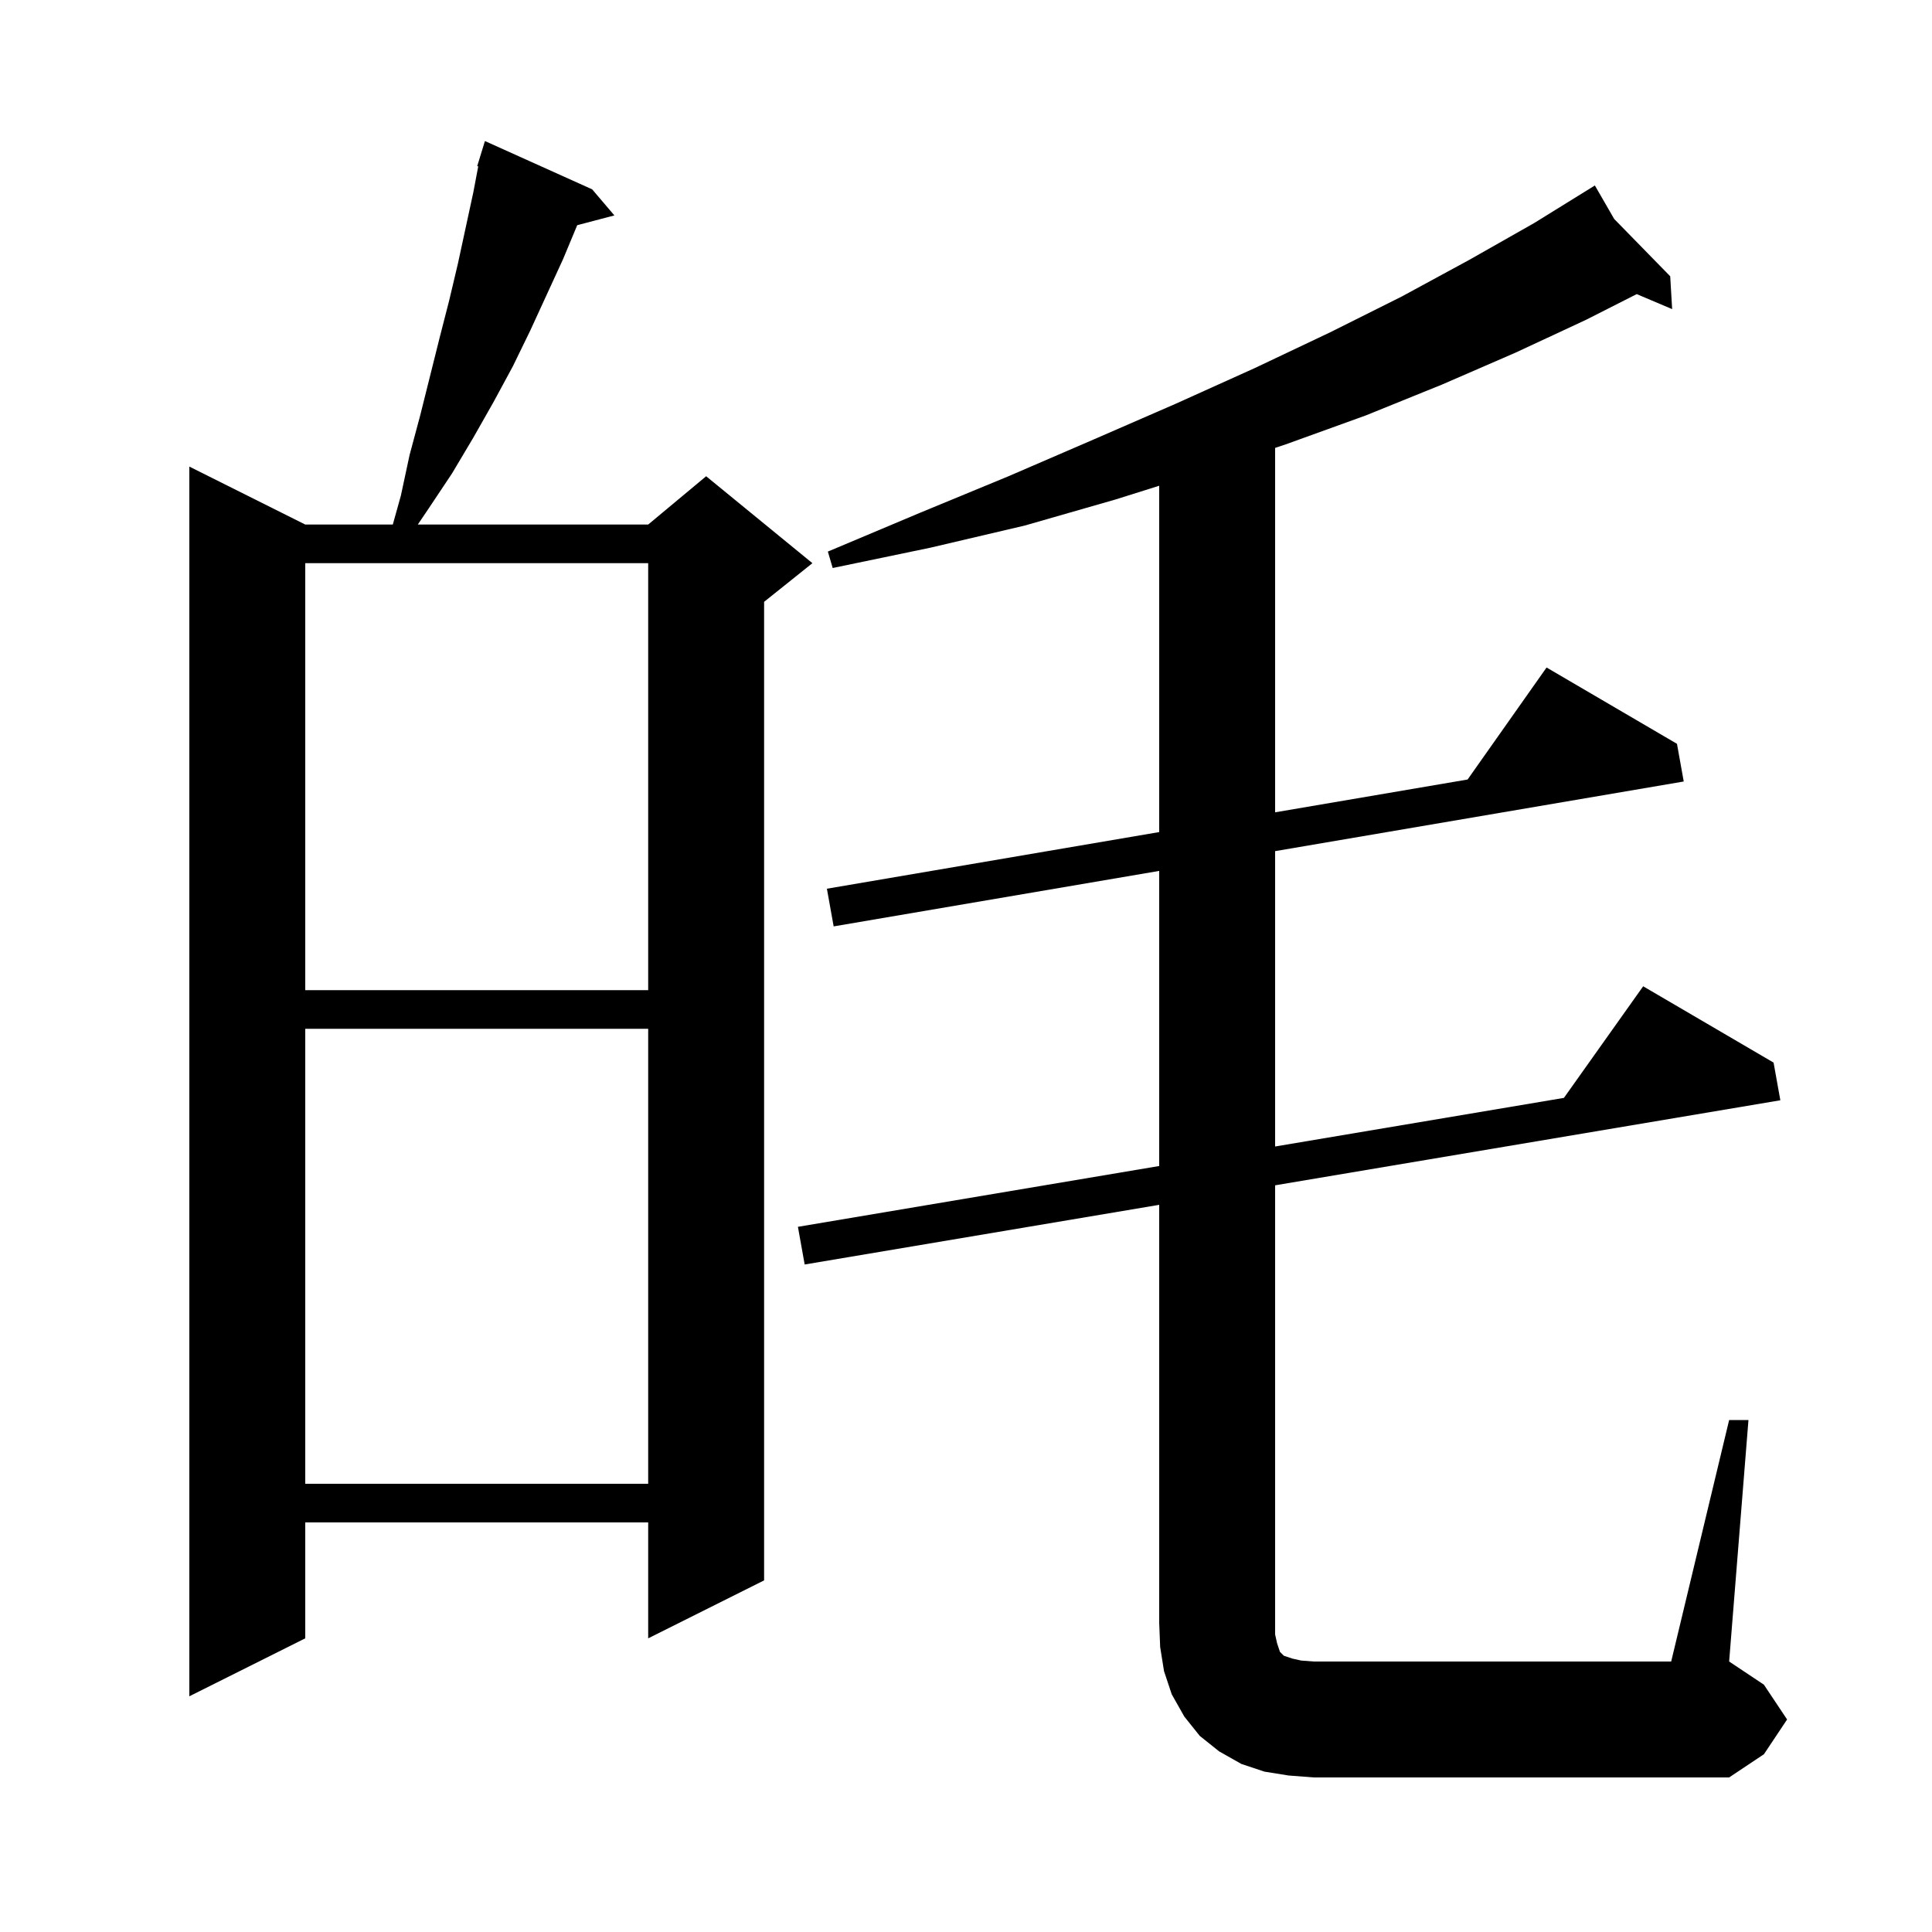 <svg xmlns="http://www.w3.org/2000/svg" xmlns:xlink="http://www.w3.org/1999/xlink" version="1.1" baseProfile="full" viewBox="0 0 200 200" width="200" height="200">
<g fill="black">
<path d="M 179.0 147.0 L 181.0 147.0 L 179.0 172.0 L 182.6 174.4 L 185.0 178.0 L 182.6 181.6 L 179.0 184.0 L 136.0 184.0 L 133.4 183.8 L 130.9 183.4 L 128.5 182.6 L 126.2 181.3 L 124.2 179.7 L 122.6 177.7 L 121.3 175.4 L 120.5 173.0 L 120.1 170.5 L 120.0 168.0 L 120.0 124.723 L 83.3 130.9 L 82.6 127.0 L 120.0 120.705 L 120.0 90.156 L 86.3 95.9 L 85.6 92.0 L 120.0 86.136 L 120.0 50.284 L 115.5 51.7 L 106.1 54.4 L 96.3 56.7 L 86.2 58.8 L 85.7 57.1 L 95.2 53.1 L 104.4 49.3 L 113.2 45.5 L 121.7 41.8 L 129.9 38.1 L 137.7 34.4 L 145.1 30.7 L 152.1 26.9 L 158.8 23.1 L 164.228 19.74 L 164.2 19.7 L 164.235 19.736 L 165.1 19.2 L 167.1 22.667 L 172.9 28.6 L 173.1 32.0 L 169.432 30.446 L 164.2 33.1 L 156.9 36.5 L 149.3 39.8 L 141.4 43.0 L 133.1 46.0 L 132.0 46.367 L 132.0 84.091 L 151.925 80.695 L 160.1 69.1 L 173.6 77.0 L 174.3 80.9 L 132.0 88.11 L 132.0 118.685 L 161.896 113.653 L 170.1 102.1 L 183.6 110.0 L 184.3 113.9 L 132.0 122.703 L 132.0 169.2 L 132.2 170.1 L 132.5 171.0 L 132.9 171.4 L 133.8 171.7 L 134.7 171.9 L 136.0 172.0 L 173.0 172.0 Z M 61.3 19.6 L 63.6 22.3 L 59.753 23.312 L 58.3 26.8 L 54.9 34.2 L 53.1 37.9 L 51.1 41.6 L 49.0 45.3 L 46.8 49.0 L 44.4 52.6 L 43.251 54.3 L 67.1 54.3 L 73.1 49.3 L 84.1 58.3 L 79.1 62.3 L 79.1 163.6 L 67.1 169.6 L 67.1 157.6 L 31.6 157.6 L 31.6 169.6 L 19.6 175.6 L 19.6 48.3 L 31.6 54.3 L 40.663 54.3 L 41.5 51.3 L 42.4 47.1 L 43.5 43.0 L 45.5 35.0 L 46.5 31.1 L 47.4 27.3 L 49.0 19.9 L 49.507 17.222 L 49.4 17.2 L 49.688 16.265 L 49.7 16.2 L 49.707 16.202 L 50.2 14.6 Z M 31.6 106.5 L 31.6 153.6 L 67.1 153.6 L 67.1 106.5 Z M 31.6 58.3 L 31.6 102.5 L 67.1 102.5 L 67.1 58.3 Z " />
</g>
</svg>